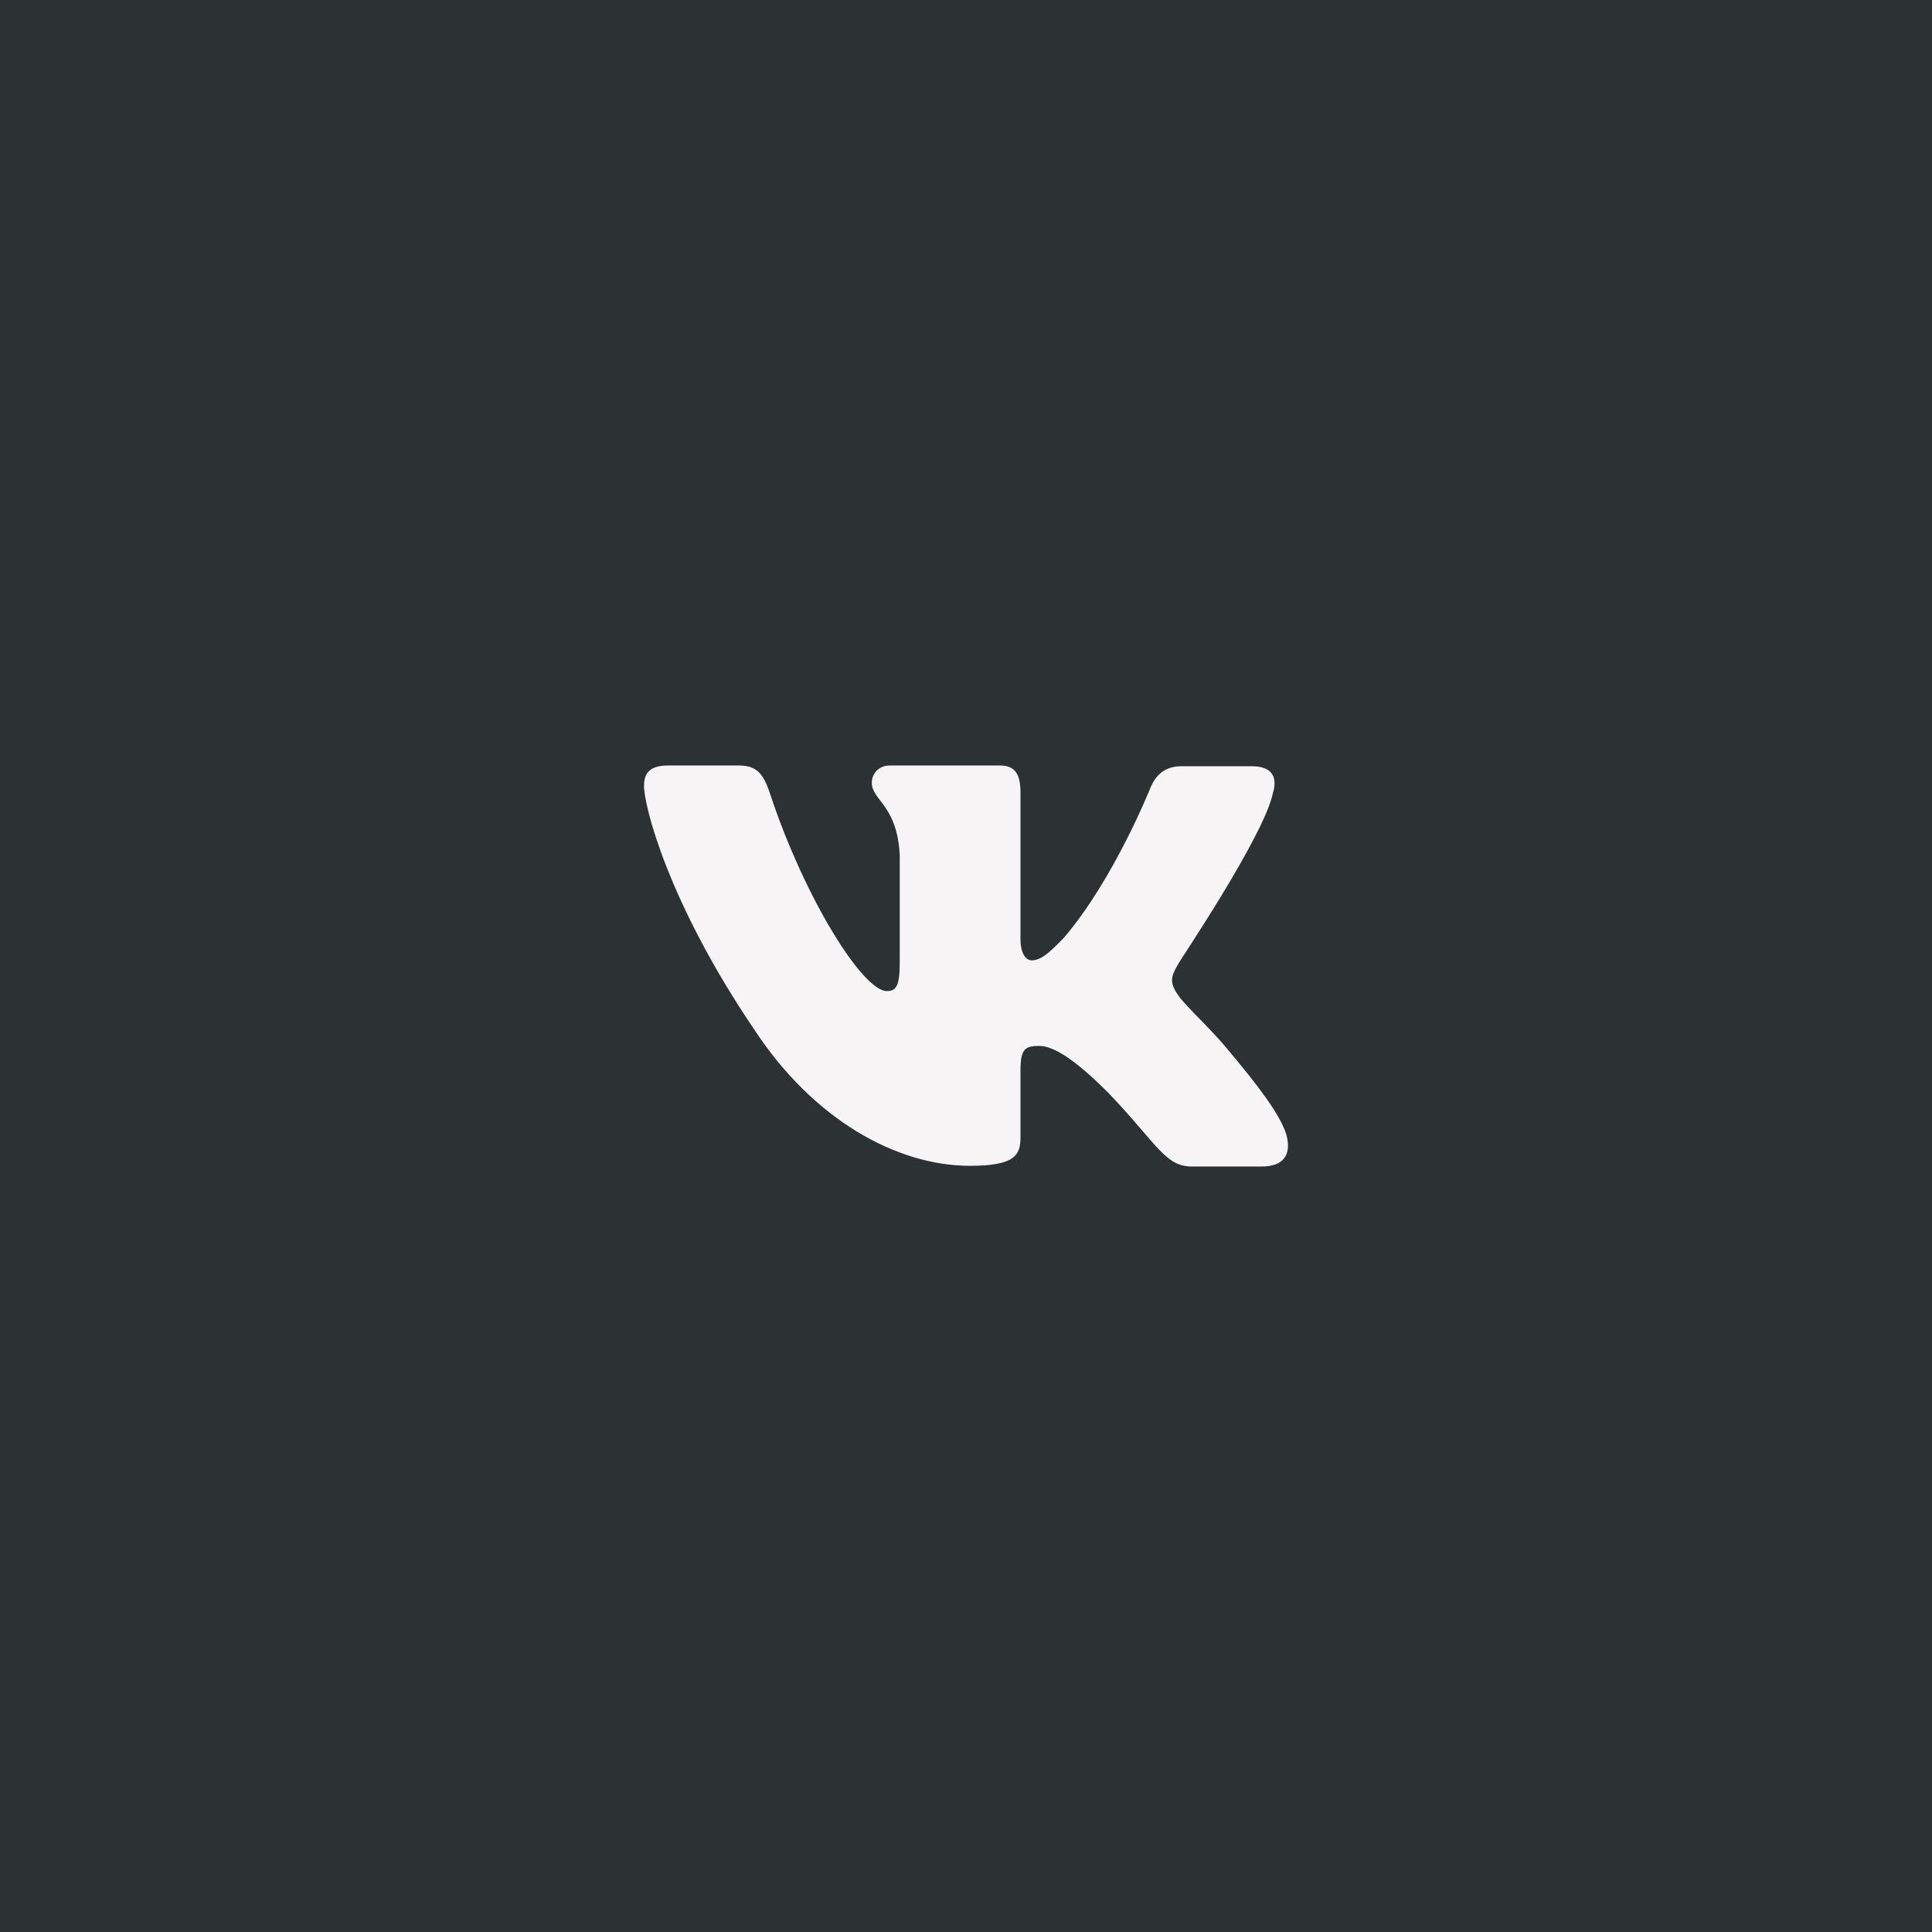 <?xml version="1.0" encoding="UTF-8"?> <svg xmlns="http://www.w3.org/2000/svg" width="50" height="50" viewBox="0 0 50 50" fill="none"><rect width="50" height="50" transform="translate(0 0)" fill="#2C3134"></rect><path fill-rule="evenodd" clip-rule="evenodd" d="M32.941 20.532C33.065 20.126 32.941 19.83 32.394 19.83H30.576C30.117 19.83 29.905 20.089 29.782 20.366C29.782 20.366 28.846 22.729 27.54 24.262C27.116 24.705 26.922 24.853 26.693 24.853C26.569 24.853 26.41 24.705 26.41 24.299V20.513C26.41 20.033 26.269 19.811 25.881 19.811H23.021C22.738 19.811 22.562 20.033 22.562 20.255C22.562 20.716 23.215 20.827 23.285 22.12V24.928C23.285 25.537 23.181 25.649 22.95 25.649C22.332 25.649 20.832 23.267 19.932 20.552C19.757 20.015 19.579 19.811 19.12 19.811H17.284C16.755 19.811 16.667 20.07 16.667 20.347C16.667 20.846 17.284 23.357 19.544 26.68C21.044 28.951 23.18 30.171 25.104 30.171C26.269 30.171 26.41 29.893 26.41 29.432V27.715C26.41 27.161 26.516 27.069 26.887 27.069C27.151 27.069 27.628 27.216 28.705 28.305C29.94 29.598 30.152 30.189 30.841 30.189H32.659C33.188 30.189 33.435 29.912 33.294 29.376C33.135 28.841 32.535 28.066 31.758 27.142C31.335 26.626 30.699 26.053 30.505 25.776C30.241 25.407 30.311 25.259 30.505 24.927C30.488 24.927 32.712 21.64 32.941 20.531" fill="#F6F4F5"></path></svg> 